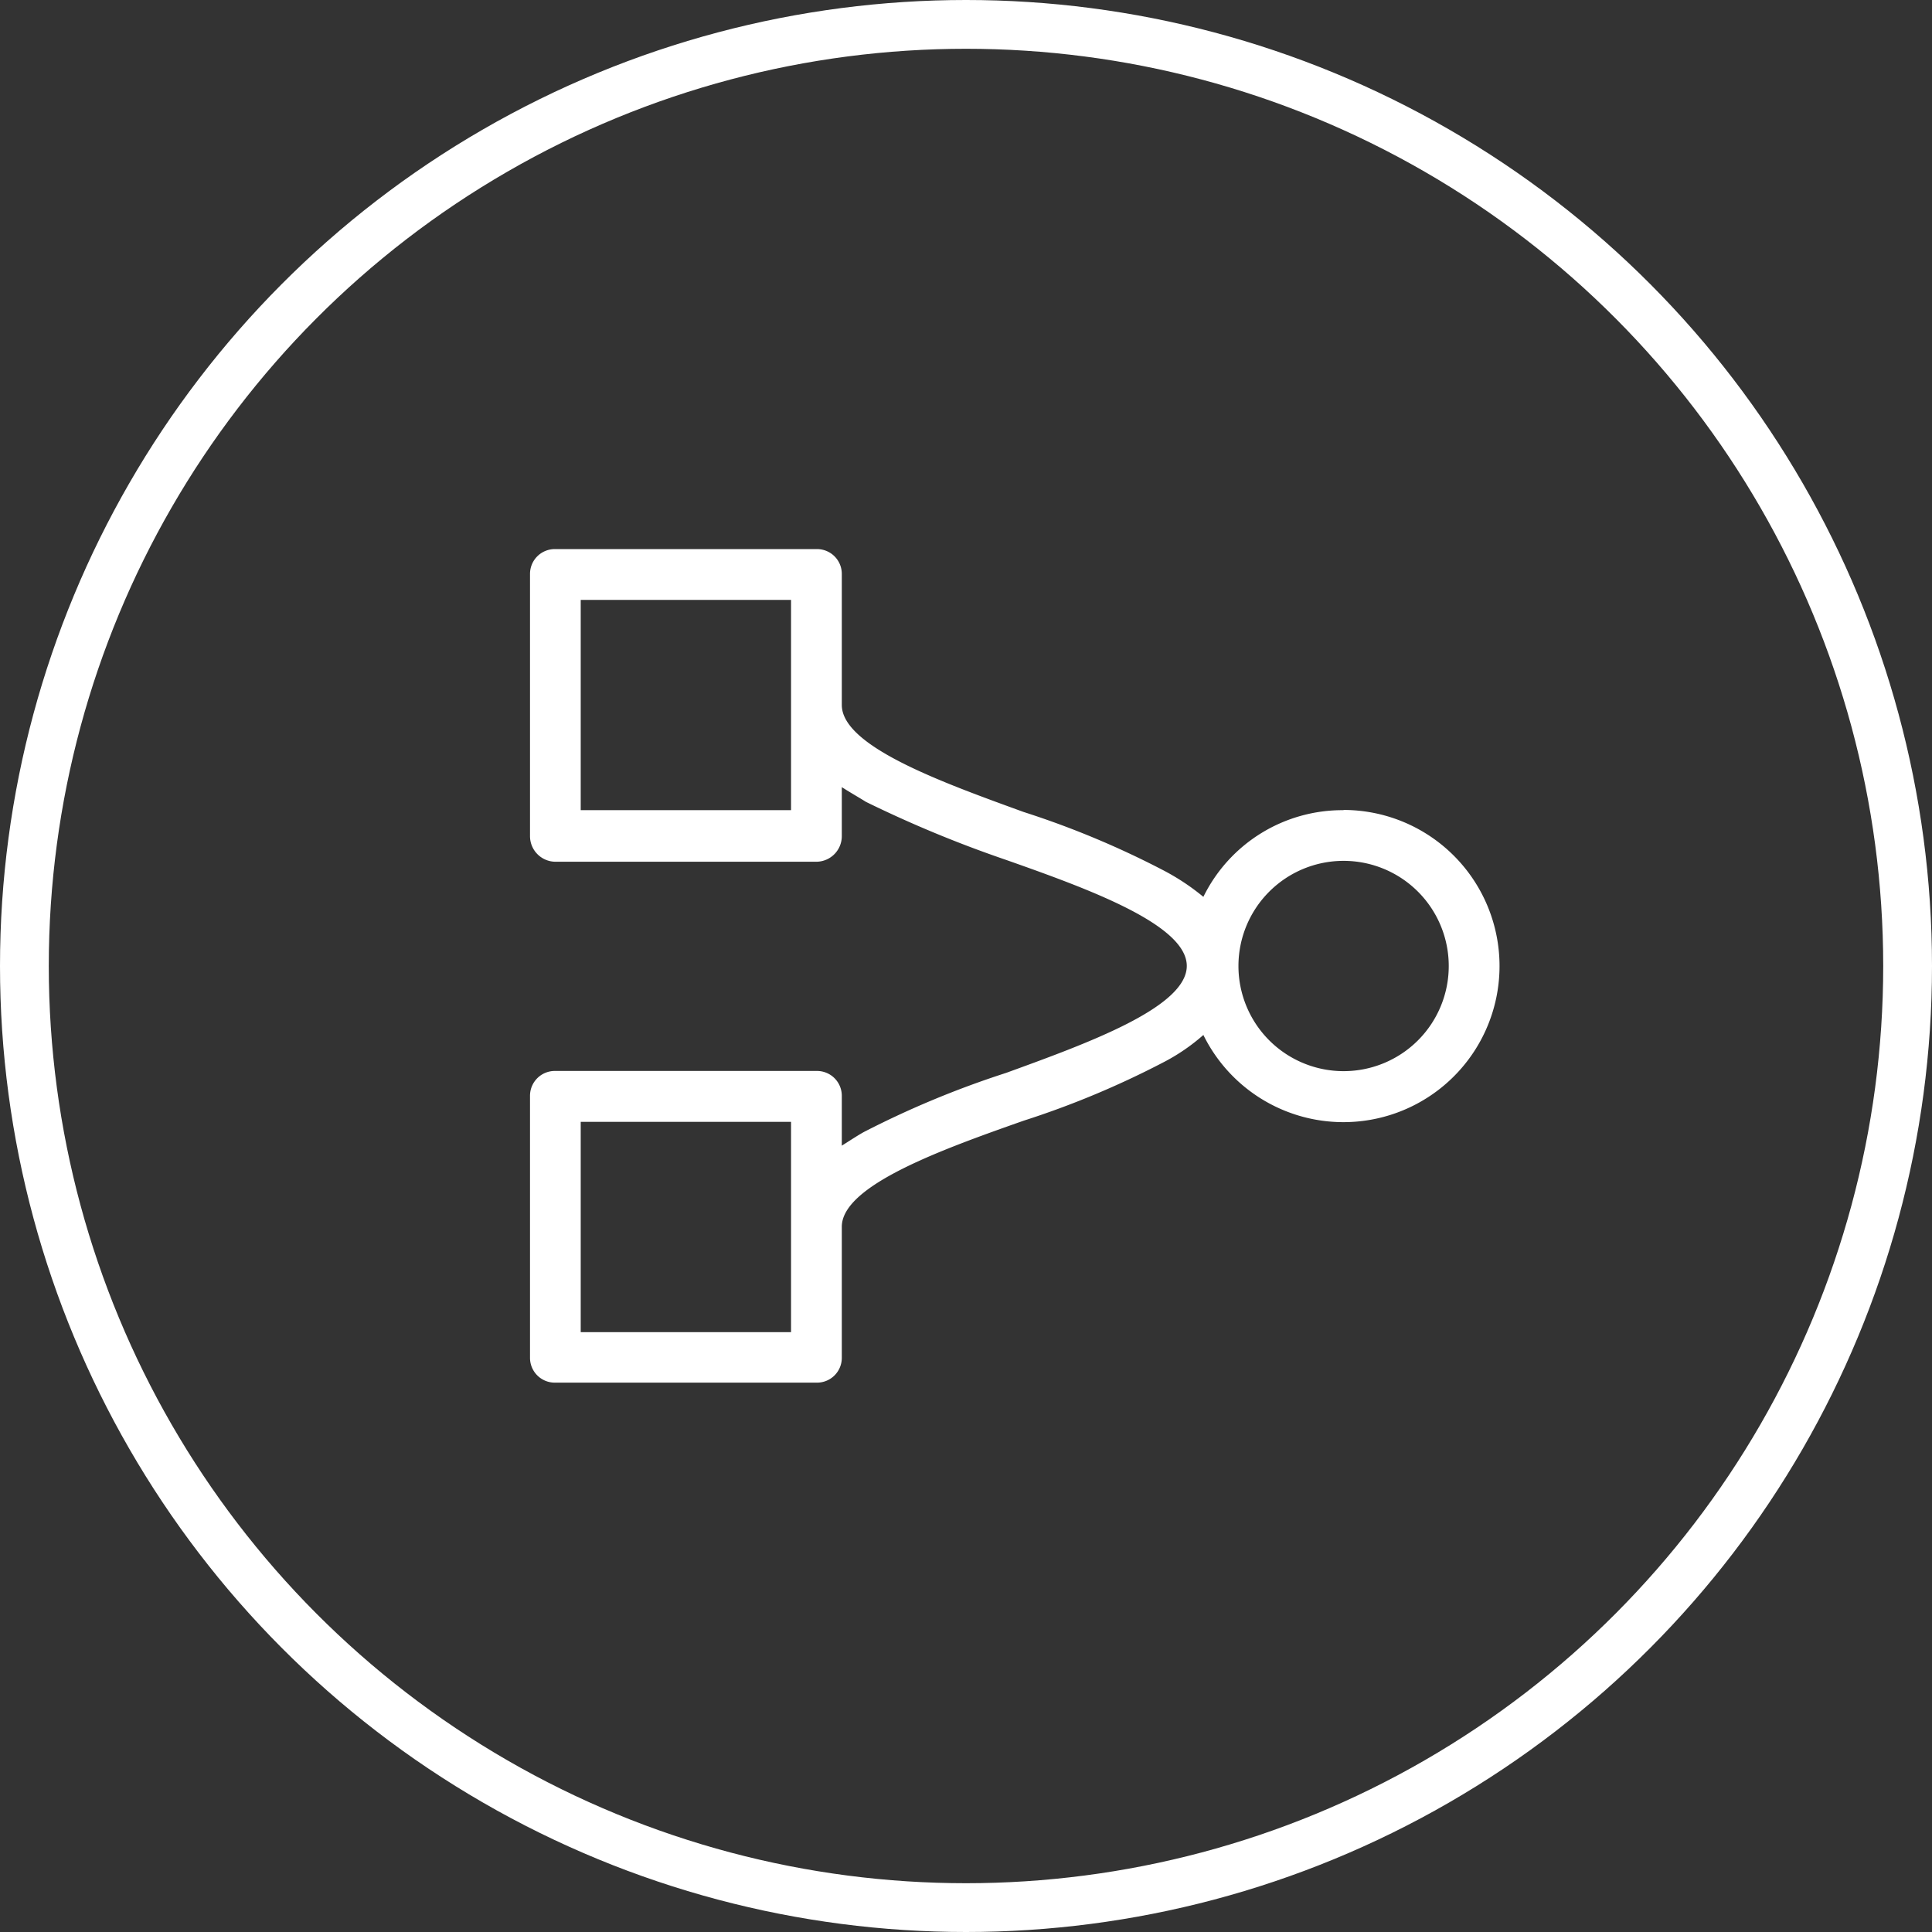 <?xml version="1.0" encoding="UTF-8"?> <svg xmlns="http://www.w3.org/2000/svg" width="79.21" height="79.21" viewBox="0 0 79.21 79.21"><rect x="0" y="0" width="79.21" height="79.21" fill="#333333" stroke="none"/><g id="icon-integration" transform="translate(-266.25 -2907.689)"><g id="Ellipse_6" data-name="Ellipse 6" transform="translate(266.25 2907.689)" fill="none" stroke="#fff" stroke-width="2"><circle cx="39.605" cy="39.605" r="39.605" stroke="none"></circle><circle cx="39.605" cy="39.605" r="38.605" fill="none"></circle></g><path id="Path_103" data-name="Path 103" d="M467.142,442.494a6.35,6.35,0,0,0-5.749,3.554,9.41,9.41,0,0,0-1.664-1.1,36.479,36.479,0,0,0-5.71-2.381c-3.328-1.211-7.45-2.686-7.45-4.387v-5.37a1.016,1.016,0,0,0-1.022-1.02H434.808a1.016,1.016,0,0,0-1.022,1.02v10.74a1.049,1.049,0,0,0,1.022,1.058h10.739a1.049,1.049,0,0,0,1.022-1.058v-2c.415.264.756.454.983.6a49.018,49.018,0,0,0,5.749,2.382c3.328,1.173,7.412,2.647,7.412,4.348s-4.084,3.177-7.412,4.387a38.581,38.581,0,0,0-5.749,2.382c-.227.112-.568.339-.983.6v-2.043a1.017,1.017,0,0,0-1.022-1.02H434.808a1.017,1.017,0,0,0-1.022,1.02v10.739a1.016,1.016,0,0,0,1.022,1.02h10.739a1.016,1.016,0,0,0,1.022-1.02v-5.37c0-1.7,4.122-3.176,7.45-4.348a36.478,36.478,0,0,0,5.71-2.382,8.088,8.088,0,0,0,1.664-1.134,6.4,6.4,0,1,0,5.749-9.226Zm-22.654,0h-8.623v-8.621h8.623Zm0,21.4h-8.623v-8.622h8.623Zm22.654-10.7a4.311,4.311,0,1,1,4.311-4.311A4.309,4.309,0,0,1,467.142,453.194Z" transform="translate(-145.806 2498.411)" fill="#fff"></path></g></svg> 